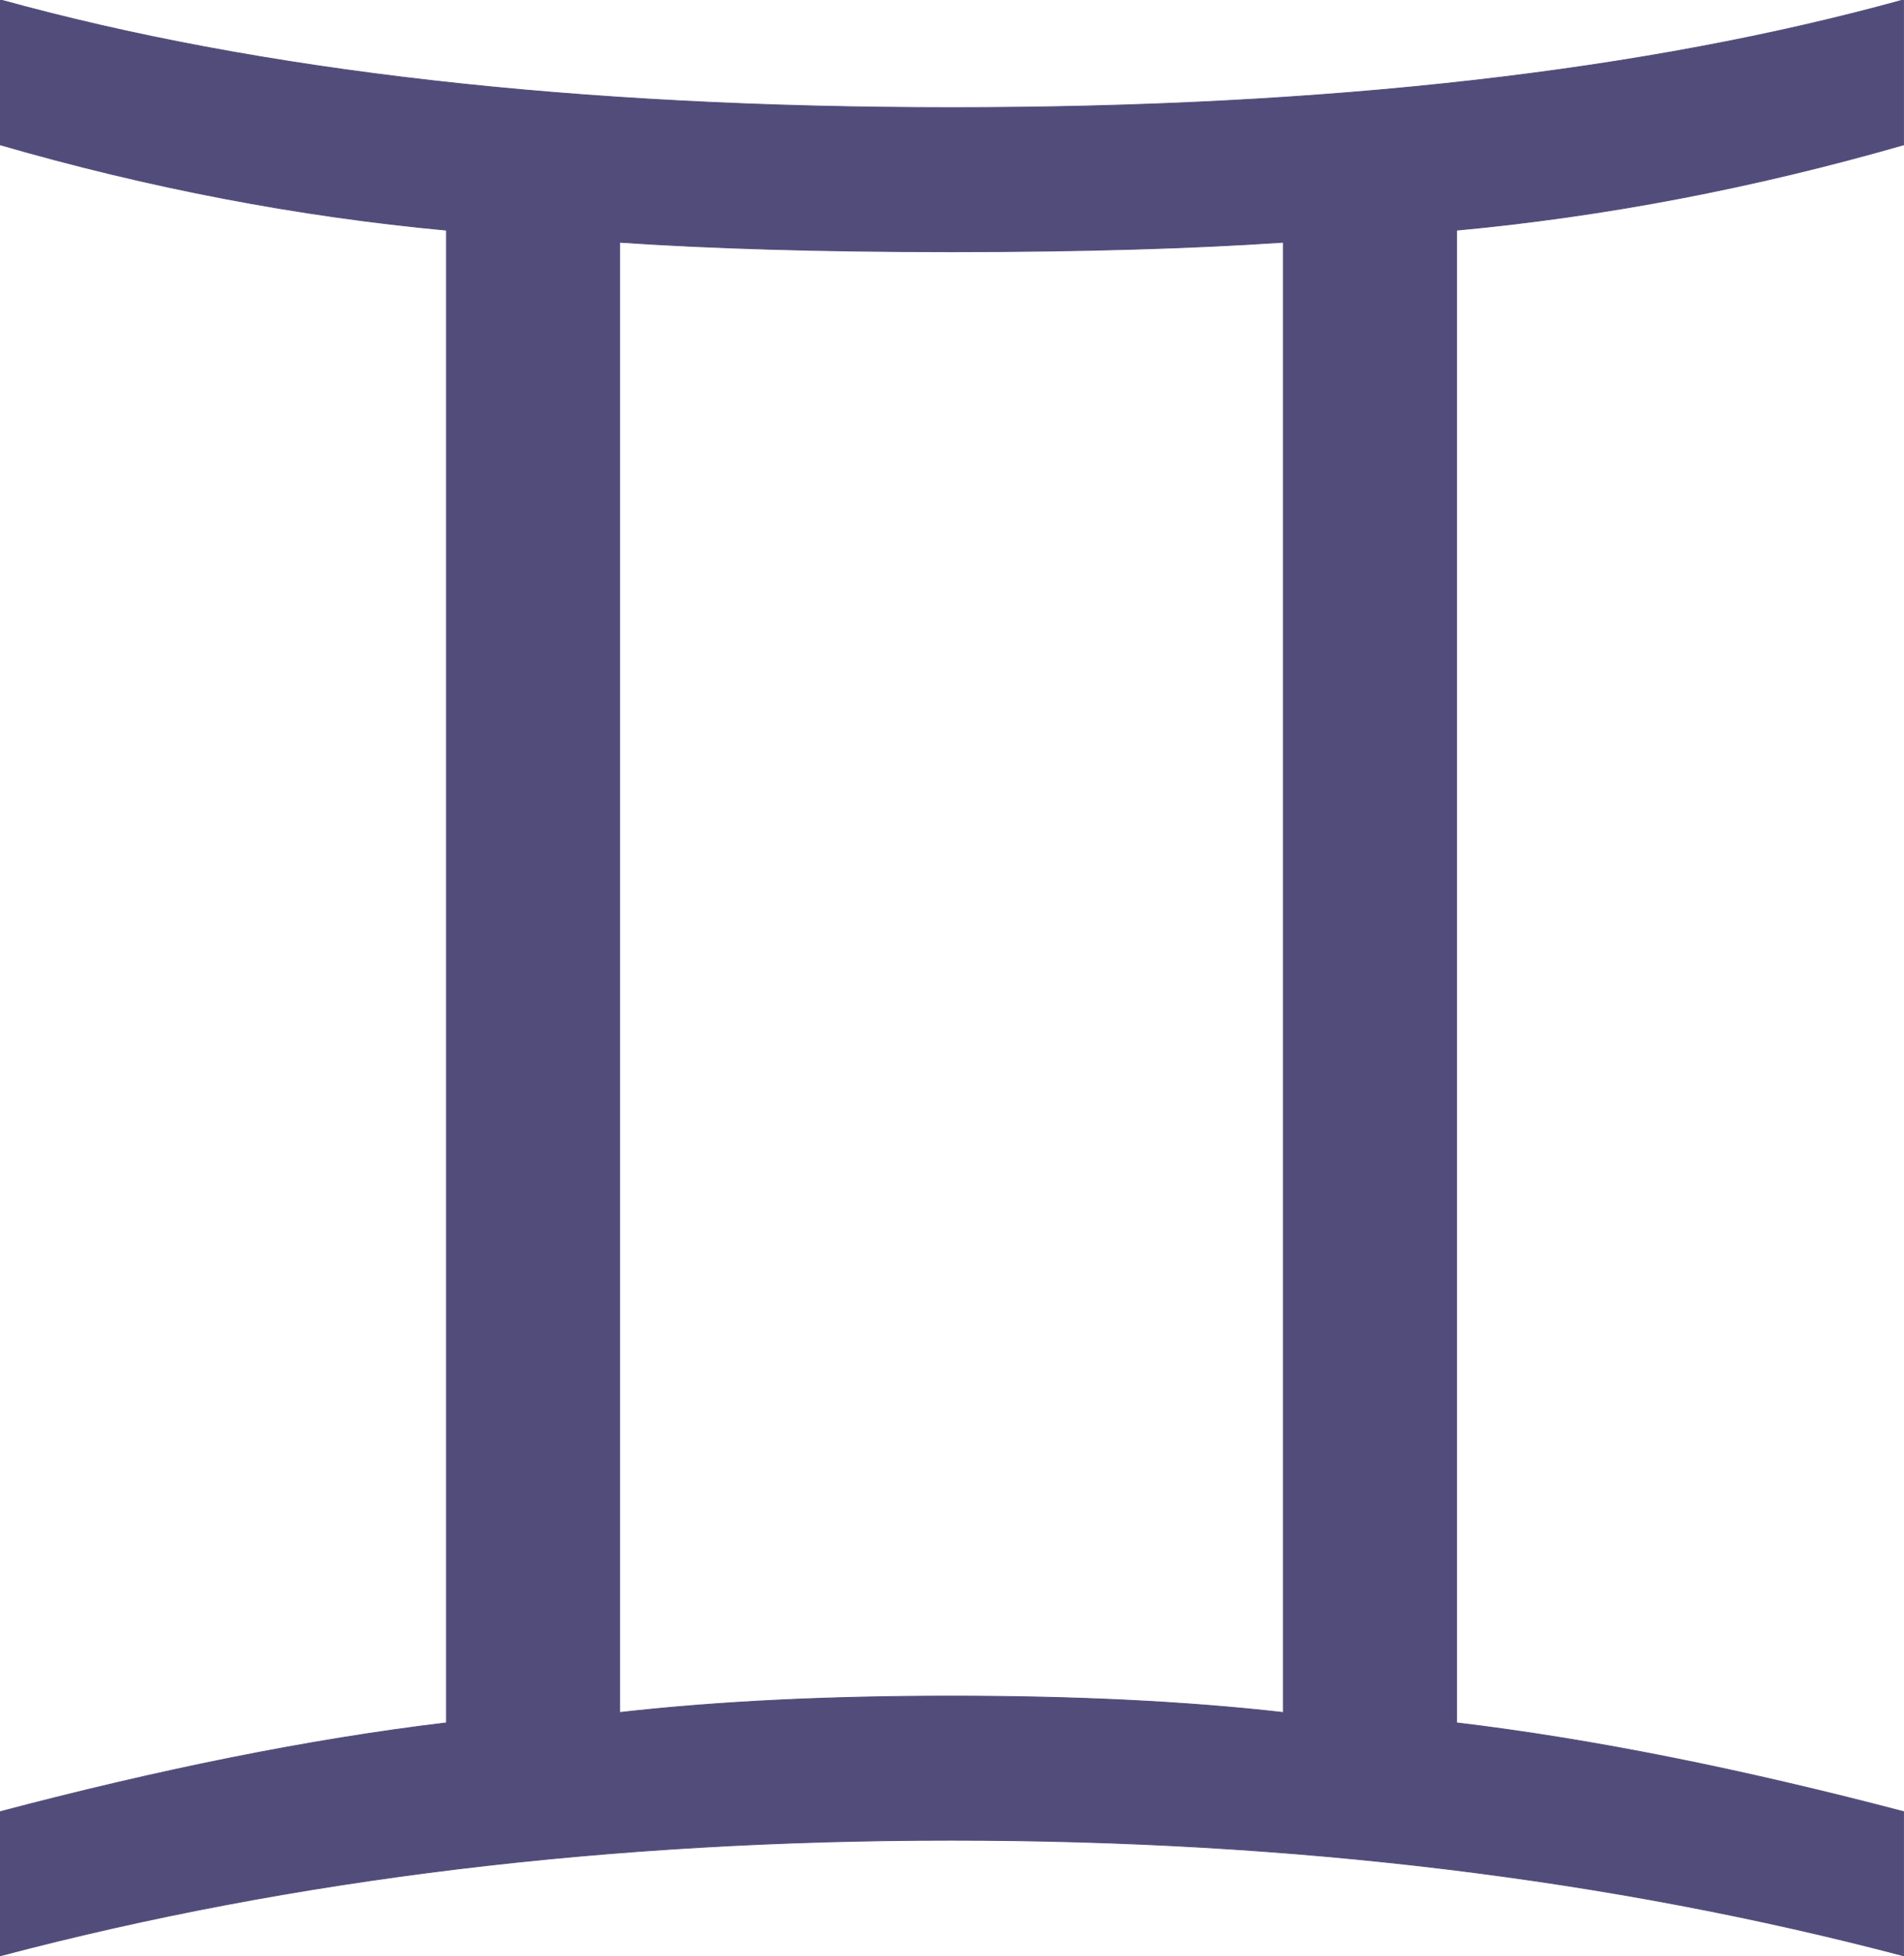 <?xml version="1.0" encoding="UTF-8"?>
<svg xmlns="http://www.w3.org/2000/svg" xmlns:odm="http://product.corel.com/CGS/11/cddns/" xml:space="preserve" width="183pt" height="188pt"   style="shape-rendering:geometricPrecision; text-rendering:geometricPrecision; image-rendering:optimizeQuality; fill-rule:evenodd" viewBox="0 0 8268 11692" >
<g transform="matrix(5.152,0,0,5.157,-9408.358,-14342.93)">
<path  d="M1524 5048l0 -167c186,-49 359,-84 518,-103l0 -1730c-172,-16 -345,-49 -518,-99l0 -168c300,83 668,125 1104,125 437,0 805,-42 1105,-125l0 168c-174,50 -347,83 -519,99l0 1730c159,19 332,54 519,103l0 167c-342,-90 -710,-134 -1105,-134 -395,0 -763,44 -1104,134zm719 -282c115,-13 243,-19 385,-19 142,0 270,6 385,19l0 -1704c-104,7 -232,11 -385,11 -154,0 -282,-4 -385,-11l0 1704z"  fill="#524c7b" stroke="#524c7b" stroke-width="1"/>
</g>
</svg>
   
